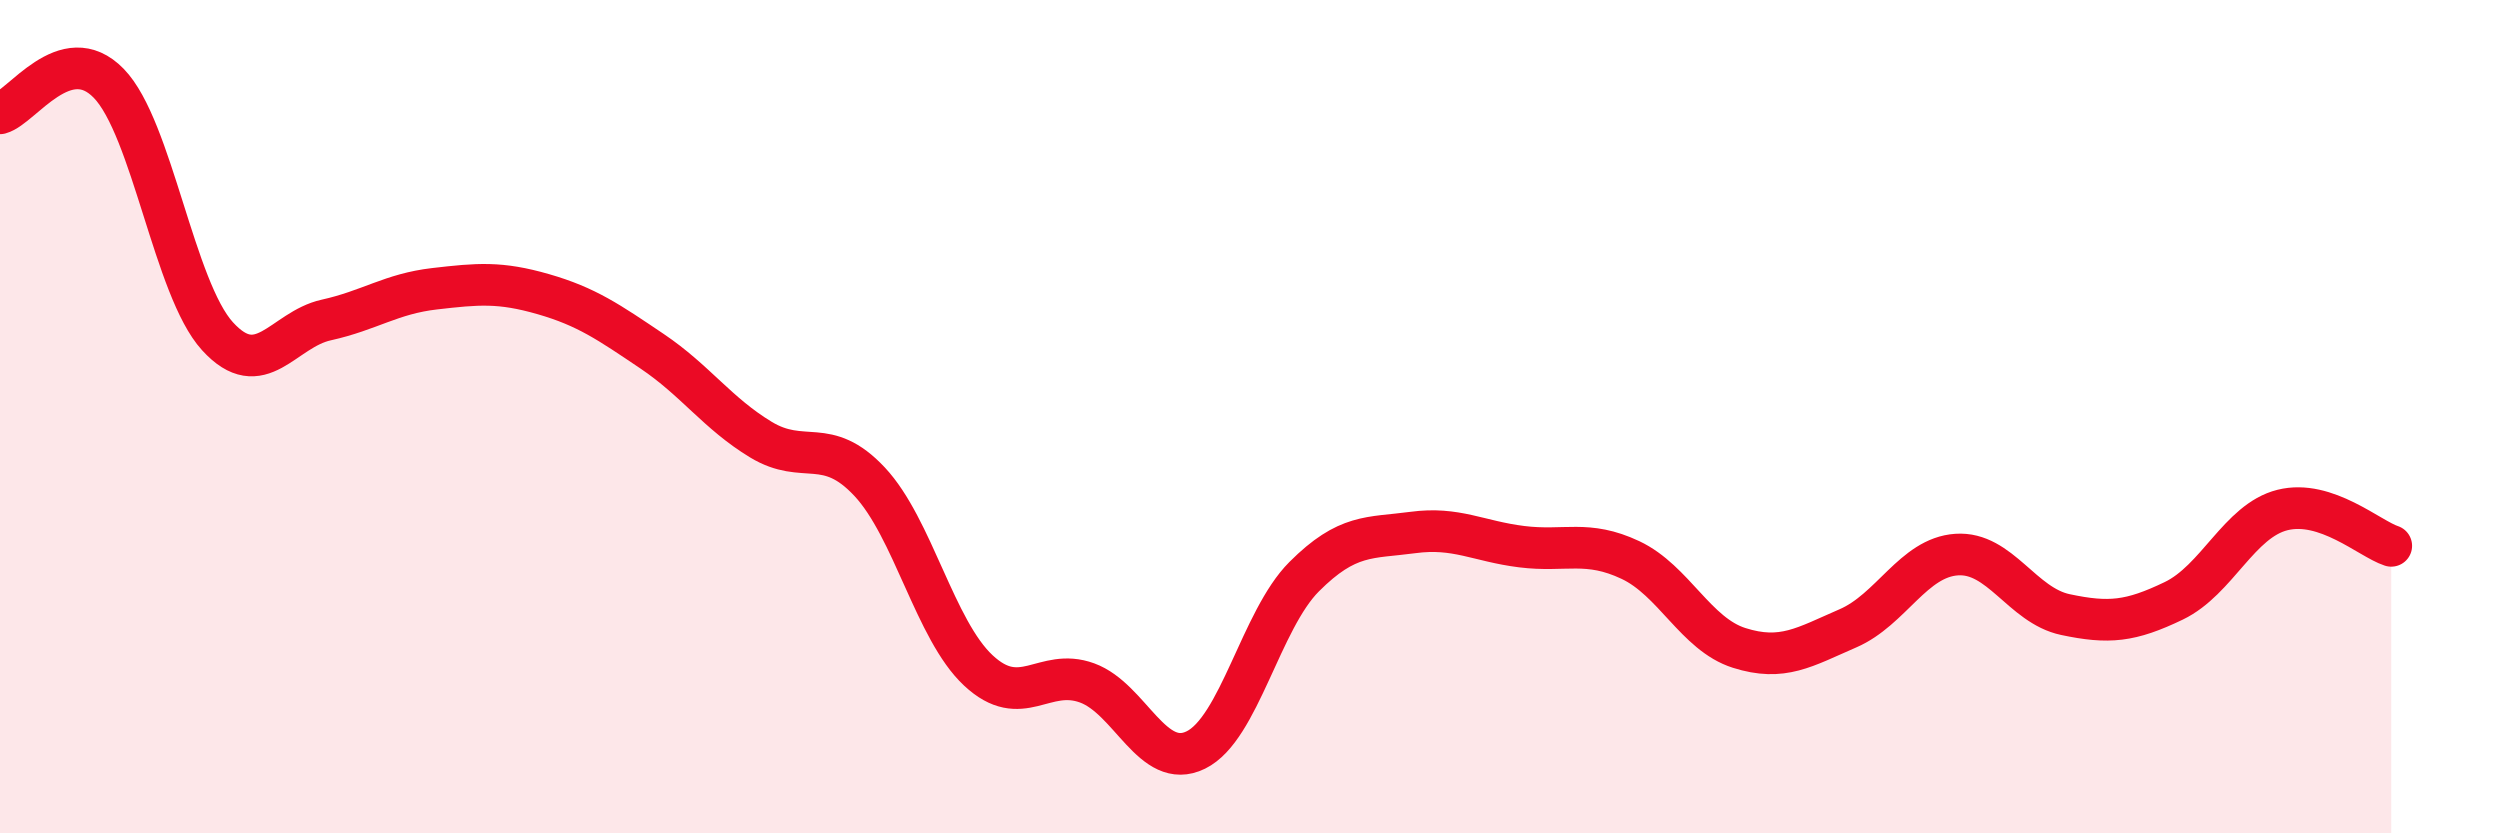 
    <svg width="60" height="20" viewBox="0 0 60 20" xmlns="http://www.w3.org/2000/svg">
      <path
        d="M 0,2.72 C 0.52,2.58 1.57,0.93 2.61,2 C 3.65,3.07 4.18,6.93 5.22,8.07 C 6.26,9.21 6.79,7.91 7.83,7.68 C 8.87,7.45 9.39,7.05 10.43,6.93 C 11.47,6.81 12,6.76 13.04,7.06 C 14.08,7.36 14.61,7.73 15.65,8.43 C 16.69,9.13 17.22,9.92 18.26,10.55 C 19.3,11.18 19.83,10.45 20.87,11.56 C 21.91,12.67 22.44,15.12 23.48,16.09 C 24.52,17.06 25.05,16.01 26.09,16.39 C 27.13,16.77 27.66,18.51 28.7,18 C 29.74,17.49 30.26,14.88 31.3,13.84 C 32.34,12.8 32.87,12.92 33.91,12.78 C 34.95,12.64 35.48,12.99 36.52,13.12 C 37.56,13.25 38.09,12.95 39.13,13.44 C 40.17,13.93 40.7,15.22 41.74,15.55 C 42.78,15.88 43.31,15.53 44.35,15.08 C 45.39,14.63 45.92,13.38 46.96,13.31 C 48,13.24 48.53,14.53 49.57,14.75 C 50.61,14.97 51.13,14.92 52.17,14.42 C 53.21,13.92 53.74,12.5 54.78,12.24 C 55.82,11.98 56.87,12.93 57.39,13.1L57.39 20L0 20Z"
        fill="#EB0A25"
        opacity="0.1"
        stroke-linecap="round"
        stroke-linejoin="round"
      />
      <path
        d="M 0,2.72 C 0.52,2.58 1.57,0.93 2.61,2 C 3.65,3.07 4.18,6.93 5.22,8.07 C 6.26,9.21 6.79,7.91 7.83,7.68 C 8.87,7.45 9.39,7.05 10.43,6.93 C 11.47,6.81 12,6.76 13.04,7.06 C 14.08,7.36 14.61,7.73 15.65,8.43 C 16.69,9.13 17.22,9.92 18.26,10.55 C 19.3,11.18 19.83,10.45 20.87,11.56 C 21.91,12.67 22.44,15.12 23.48,16.09 C 24.52,17.06 25.05,16.01 26.09,16.39 C 27.13,16.77 27.66,18.51 28.7,18 C 29.74,17.49 30.26,14.88 31.3,13.84 C 32.34,12.8 32.87,12.92 33.91,12.78 C 34.95,12.64 35.48,12.99 36.52,13.12 C 37.56,13.25 38.09,12.95 39.13,13.44 C 40.17,13.93 40.7,15.22 41.74,15.55 C 42.78,15.88 43.31,15.53 44.35,15.08 C 45.39,14.63 45.92,13.38 46.96,13.31 C 48,13.24 48.53,14.53 49.57,14.75 C 50.61,14.97 51.13,14.92 52.17,14.42 C 53.21,13.92 53.74,12.5 54.78,12.24 C 55.82,11.98 56.87,12.93 57.39,13.1"
        stroke="#EB0A25"
        stroke-width="1"
        fill="none"
        stroke-linecap="round"
        stroke-linejoin="round"
      />
    </svg>
  